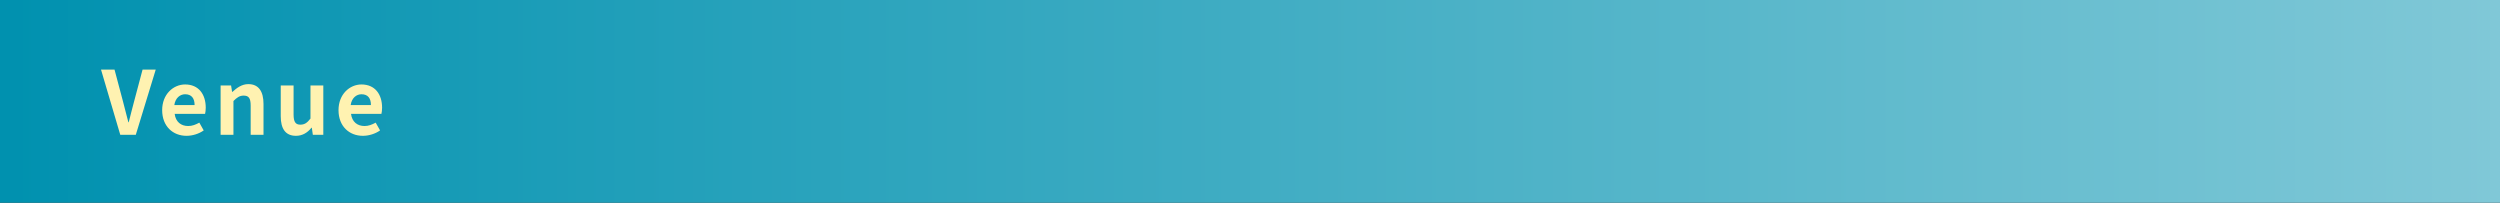 <?xml version="1.0" encoding="utf-8"?>
<!-- Generator: Adobe Illustrator 27.4.1, SVG Export Plug-In . SVG Version: 6.00 Build 0)  -->
<svg version="1.1" id="レイヤー_1" xmlns="http://www.w3.org/2000/svg" xmlns:xlink="http://www.w3.org/1999/xlink" x="0px"
	 y="0px" viewBox="0 0 740 60" style="enable-background:new 0 0 740 60;" xml:space="preserve">
<rect x="0" y="0" width="740" height="60" fill="#333333" stroke="none"/>
<style type="text/css">
	.st0{fill:url(#SVGID_1_);}
	.st1{fill:#FFF2B1;}
</style>
<g>
	<linearGradient id="SVGID_1_" gradientUnits="userSpaceOnUse" x1="0" y1="30" x2="740" y2="30">
		<stop  offset="0" style="stop-color:#0091AF"/>
		<stop  offset="1" style="stop-color:#80C8D7"/>
	</linearGradient>
	<rect class="st0" width="740" height="60"/>
	<g>
		<g>
			<path class="st1" d="M29.9,20.6h4l2.5,9.4c0.6,2.1,1,4.1,1.6,6.2h0.1c0.6-2.2,1-4.1,1.6-6.2l2.5-9.4h3.9l-5.9,19.3h-4.6
				L29.9,20.6z"/>
			<path class="st1" d="M48,32.6c0-4.7,3.3-7.6,6.8-7.6c4,0,6.1,2.9,6.1,6.9c0,0.7-0.1,1.4-0.2,1.8h-9c0.3,2.4,1.9,3.6,4,3.6
				c1.2,0,2.2-0.4,3.3-1l1.3,2.3c-1.4,1-3.3,1.6-5.1,1.6C51.2,40.2,48,37.4,48,32.6z M57.6,31.1c0-2-0.9-3.2-2.8-3.2
				c-1.5,0-2.9,1.1-3.2,3.2H57.6z"/>
			<path class="st1" d="M65.3,25.3h3.1l0.3,1.9h0.1c1.3-1.2,2.8-2.3,4.7-2.3c3.1,0,4.5,2.2,4.5,5.9v9.1h-3.8v-8.6c0-2.3-0.6-3-2.1-3
				c-1.2,0-2,0.6-3,1.6v10h-3.8V25.3z"/>
			<path class="st1" d="M83.1,34.4v-9.1h3.8v8.6c0,2.2,0.6,3,2,3c1.2,0,2-0.5,3-1.8v-9.8h3.8v14.6h-3.1l-0.3-2.1h-0.1
				c-1.2,1.5-2.7,2.4-4.6,2.4C84.5,40.2,83.1,38.1,83.1,34.4z"/>
			<path class="st1" d="M100.2,32.6c0-4.7,3.3-7.6,6.8-7.6c4,0,6.1,2.9,6.1,6.9c0,0.7-0.1,1.4-0.2,1.8h-9c0.3,2.4,1.9,3.6,4,3.6
				c1.2,0,2.2-0.4,3.3-1l1.3,2.3c-1.4,1-3.3,1.6-5.1,1.6C103.4,40.2,100.2,37.4,100.2,32.6z M109.8,31.1c0-2-0.9-3.2-2.8-3.2
				c-1.5,0-2.9,1.1-3.2,3.2H109.8z"/>
		</g>
	</g>
</g>
<g>
</g>
<g>
</g>
<g>
</g>
<g>
</g>
<g>
</g>
<g>
</g>
<g>
</g>
<g>
</g>
<g>
</g>
<g>
</g>
<g>
</g>
<g>
</g>
<g>
</g>
<g>
</g>
<g>
</g>
</svg>
